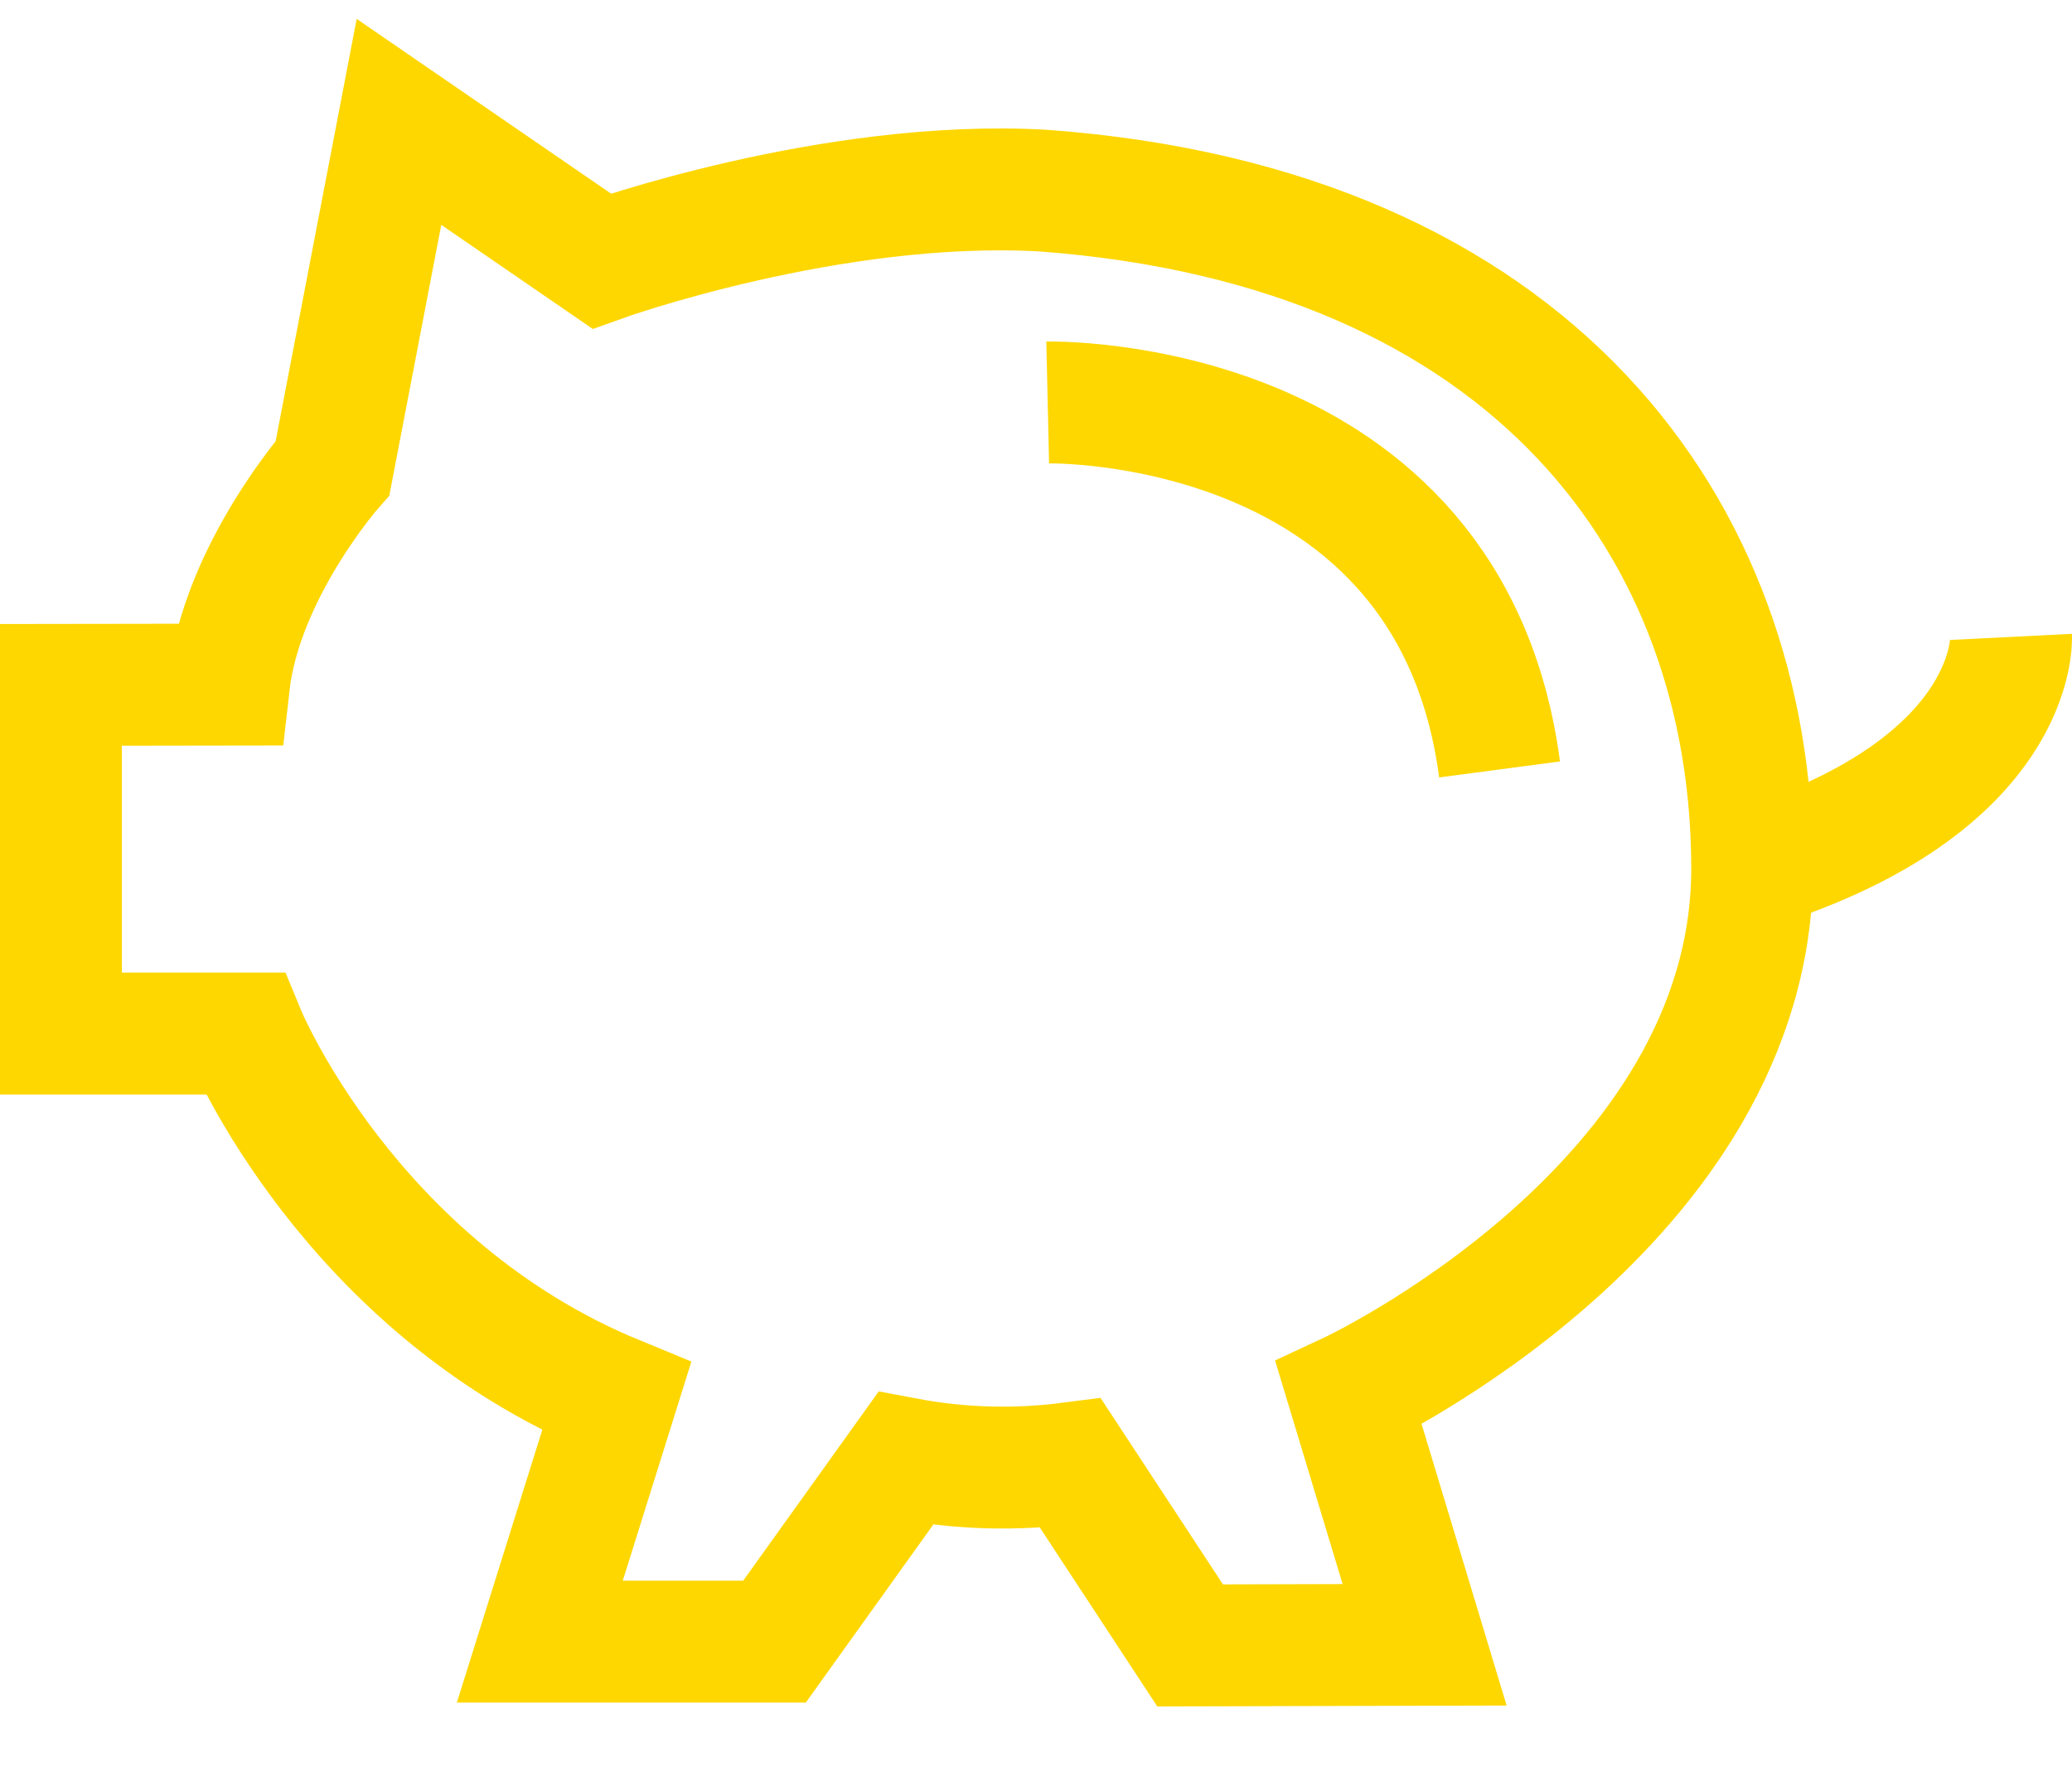 <svg width="34" height="29" viewBox="0 0 34 29" fill="none" xmlns="http://www.w3.org/2000/svg">
<path d="M22.131 22.865C22.131 22.865 28.752 19.788 28.752 14.251C28.752 8.713 25.168 3.724 17.122 3.128C13.639 2.929 9.872 4.284 9.872 4.284L6.547 2L5.457 7.679C5.457 7.679 3.964 9.373 3.754 11.234L1 11.238V16.96H4.016C4.016 16.96 5.73 21.113 10.117 22.918L8.858 26.938H12.709L14.861 23.933C15.752 24.101 16.666 24.127 17.566 24.01L19.529 27L23.377 26.99L22.131 22.865Z" stroke="#FED700" stroke-width="2" stroke-miterlimit="10"/>
<path d="M17.192 6.604C17.192 6.604 23.791 6.455 24.607 12.626" stroke="#FED700" stroke-width="2" stroke-miterlimit="10"/>
<path d="M33 10.451C33 10.451 33.123 12.881 28.75 14.251" stroke="#FED700" stroke-width="2" stroke-miterlimit="10"/>
</svg>
